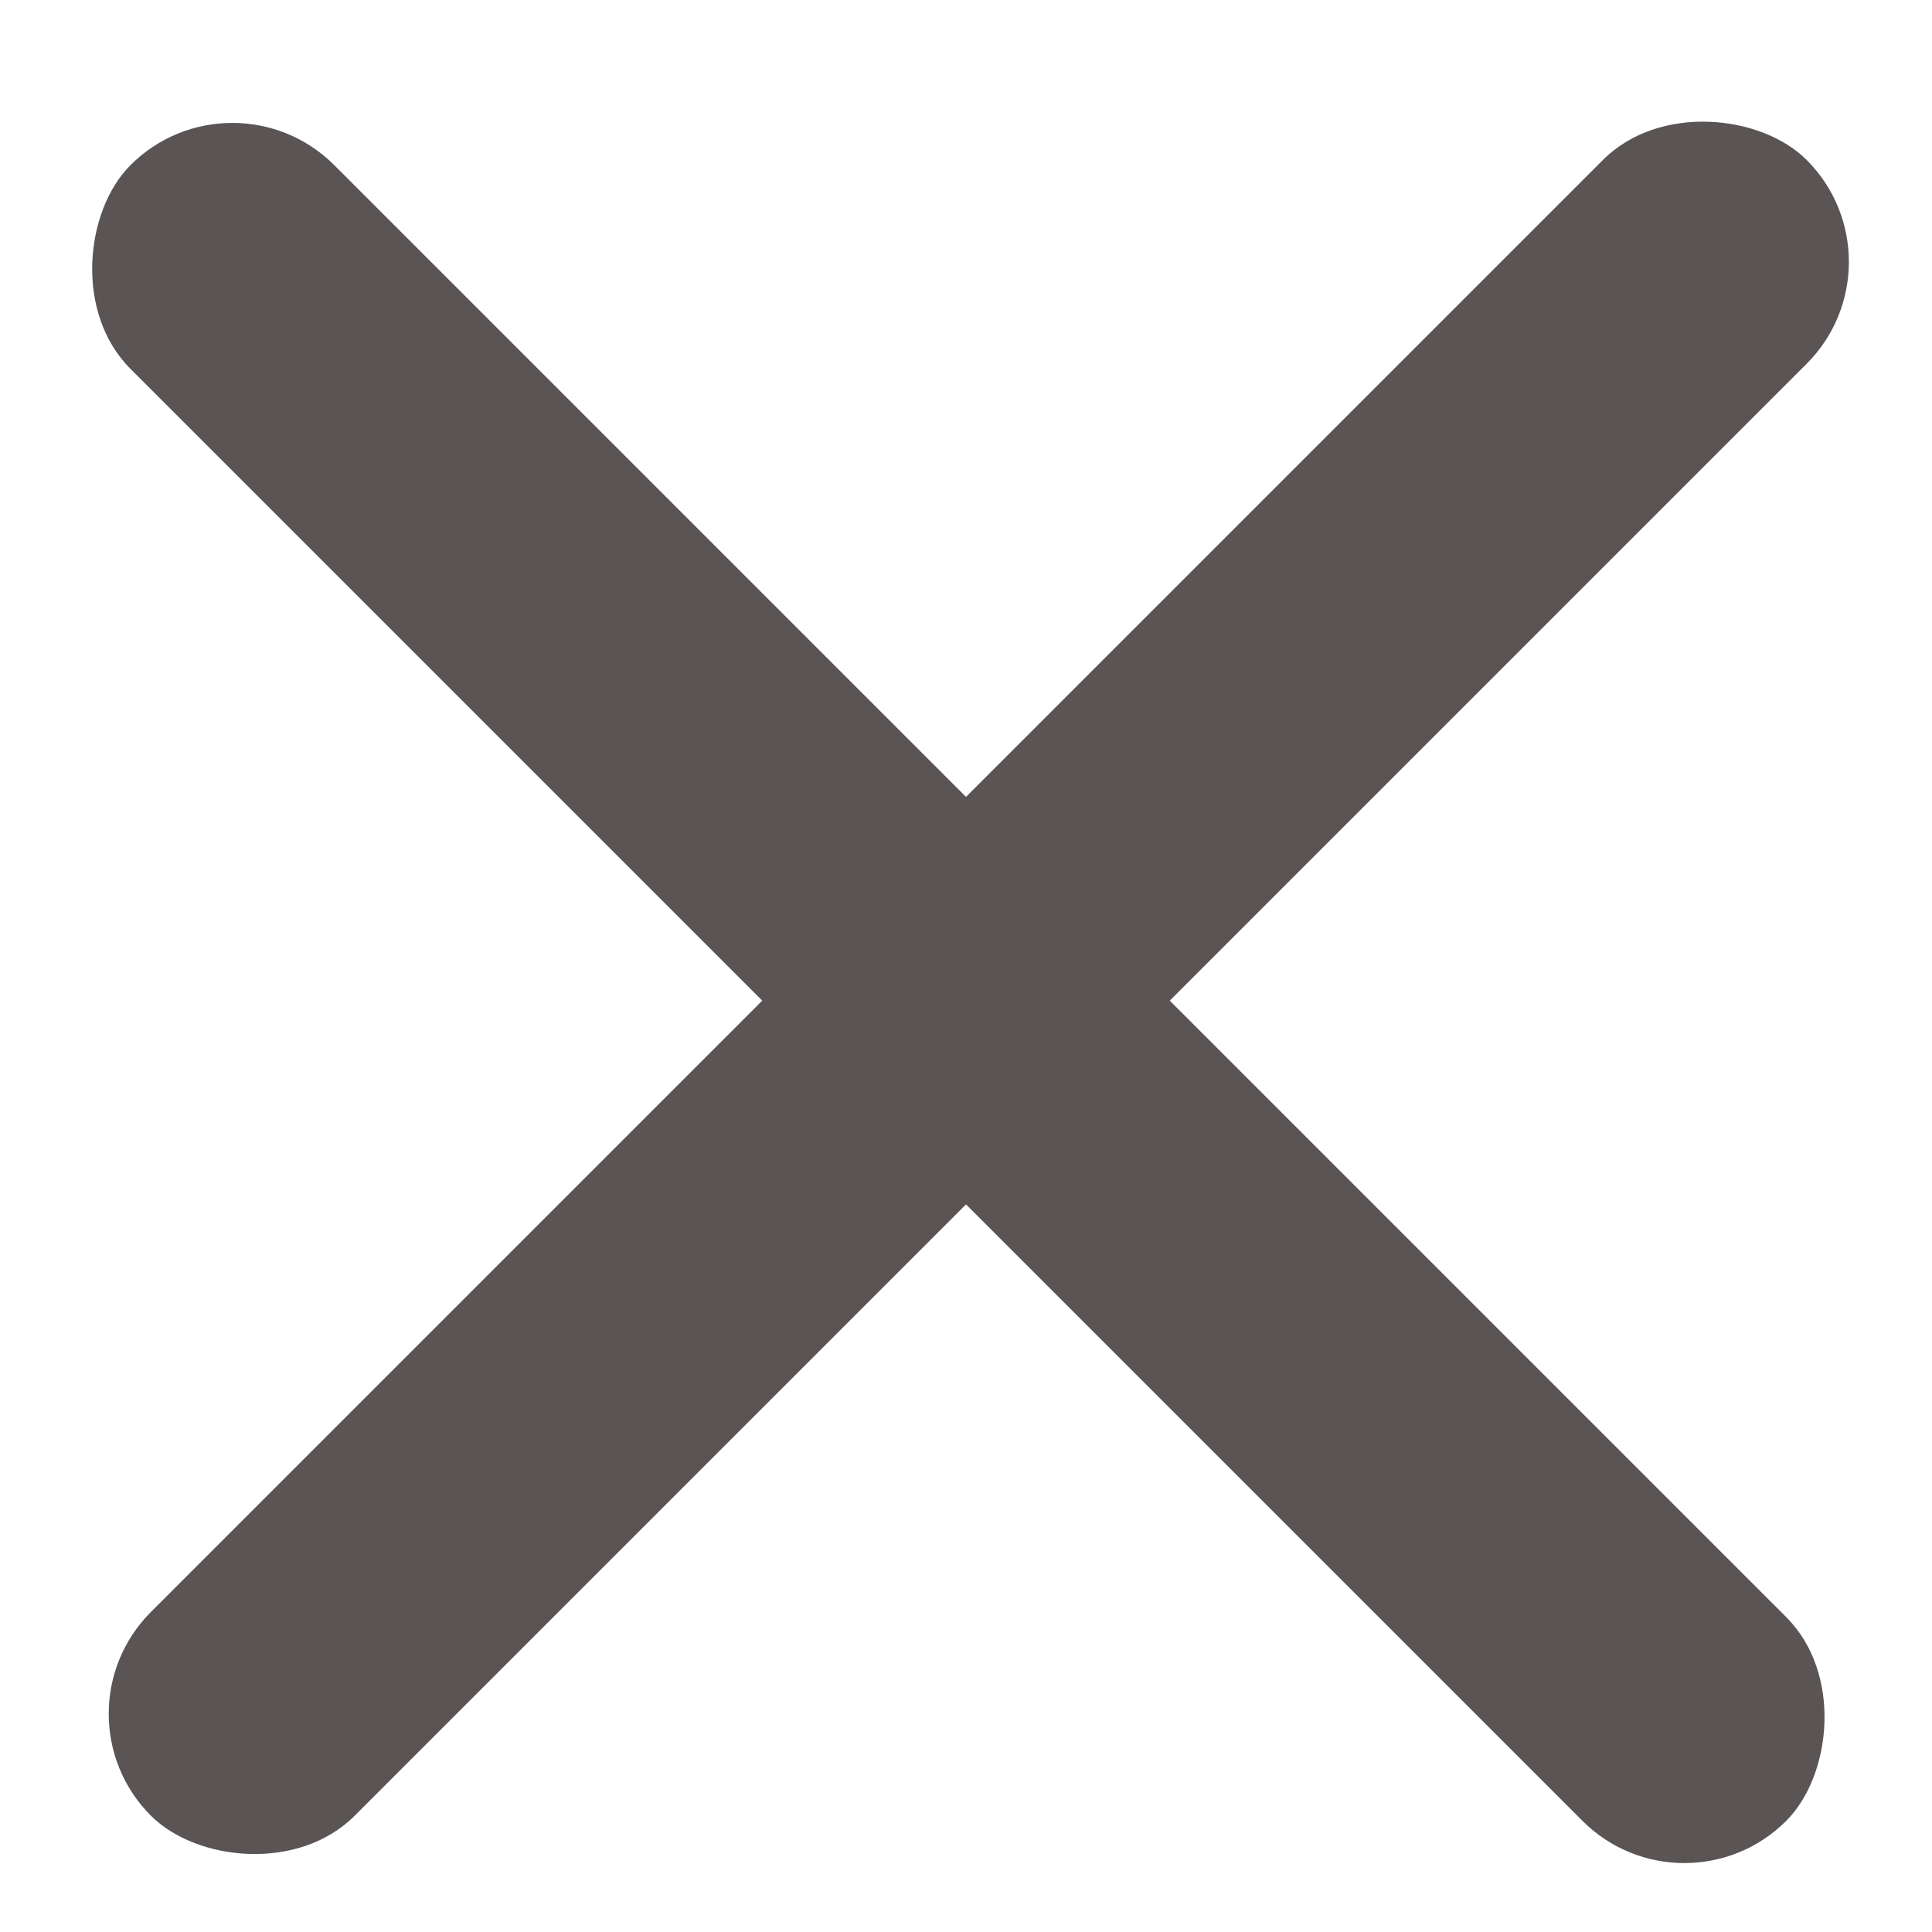 <svg width="26" height="26" viewBox="0 0 26 26" fill="none" xmlns="http://www.w3.org/2000/svg">
<rect x="3.127" y="0.851" width="31.512" height="3.878" rx="1.939" transform="rotate(45 3.127 0.851)" fill="#5A5454"/>
<rect x="0.66" y="23.064" width="31.512" height="3.878" rx="1.939" transform="rotate(-45 0.66 23.064)" fill="#5A5454"/>
</svg>
